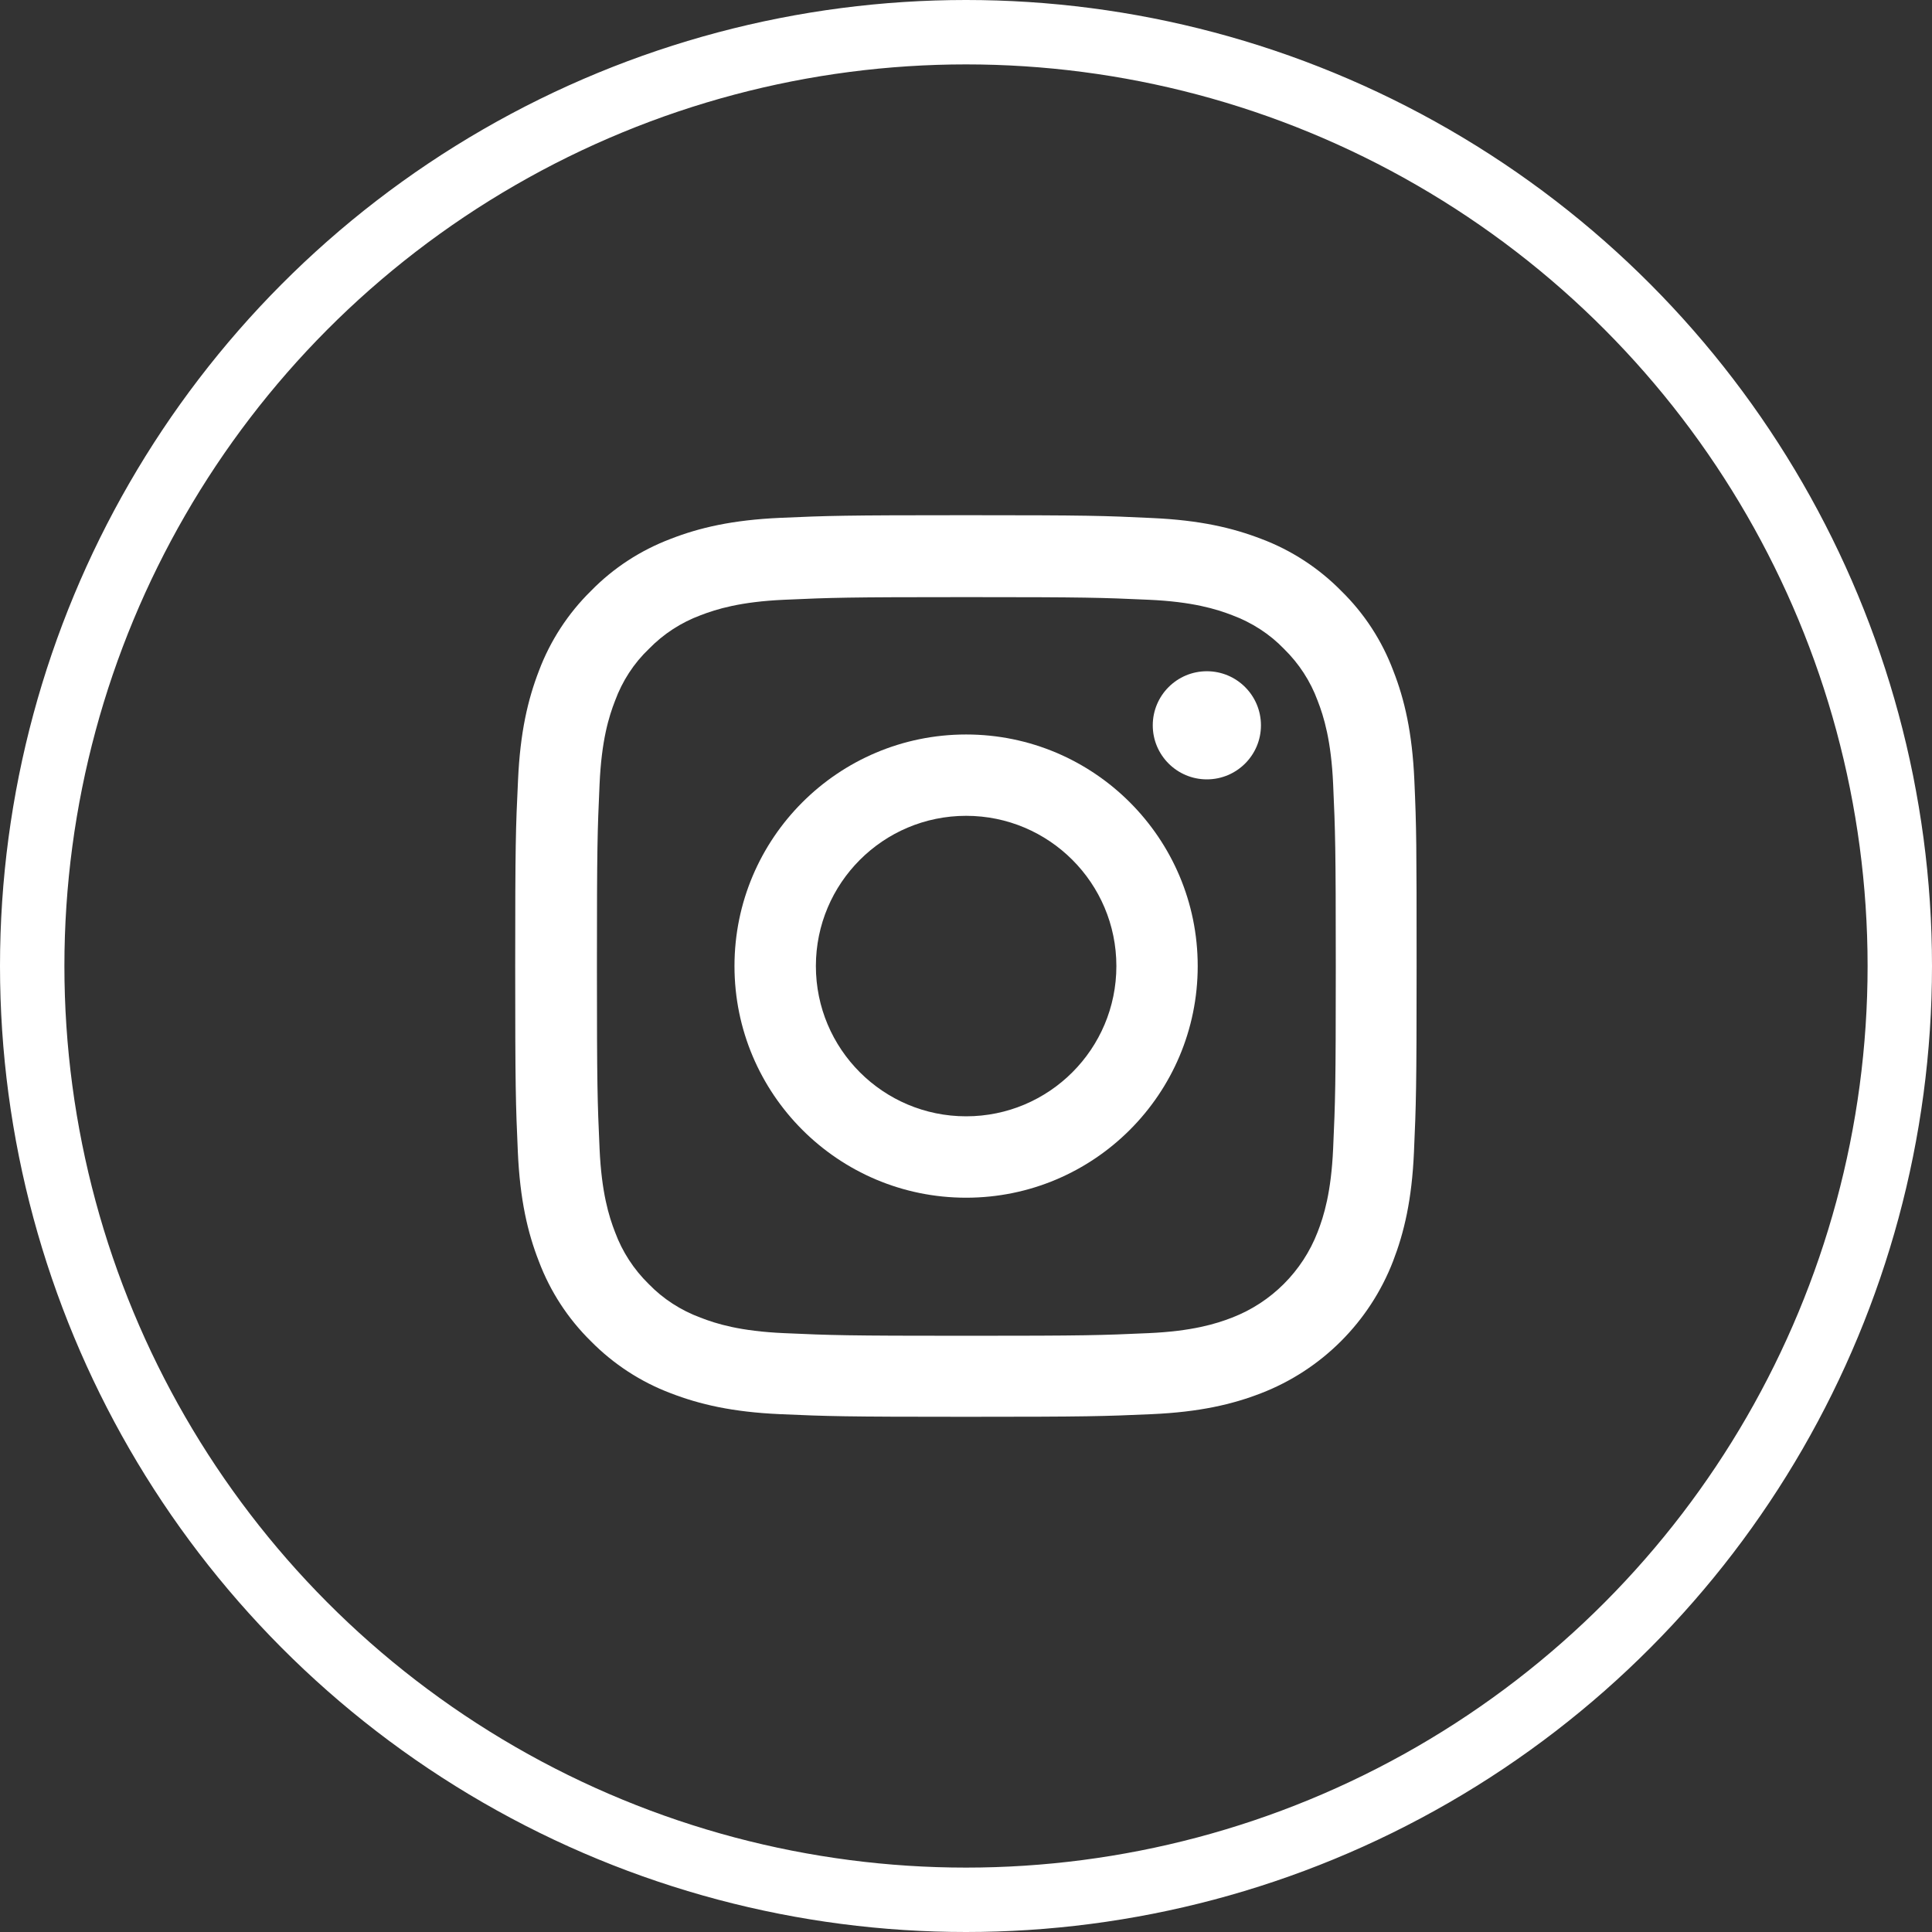 <svg width="30" height="30" viewBox="0 0 30 30" fill="none" xmlns="http://www.w3.org/2000/svg">
<rect x="0" y="0" width="30" height="30" fill="#333333" stroke="none"/>
<circle cx="15" cy="15" r="14.5" stroke="white"/>
<path d="M21.962 12.116C21.929 11.372 21.809 10.861 21.636 10.418C21.459 9.947 21.185 9.526 20.827 9.176C20.477 8.82 20.053 8.544 19.588 8.369C19.142 8.197 18.633 8.077 17.89 8.044C17.14 8.008 16.902 8 15.001 8C13.101 8 12.863 8.008 12.116 8.041C11.372 8.074 10.861 8.194 10.418 8.366C9.947 8.544 9.526 8.818 9.176 9.176C8.82 9.526 8.544 9.95 8.369 10.415C8.197 10.861 8.077 11.369 8.044 12.113C8.008 12.863 8 13.101 8 15.001C8 16.902 8.008 17.14 8.041 17.887C8.074 18.631 8.194 19.142 8.367 19.585C8.544 20.055 8.82 20.477 9.176 20.827C9.526 21.182 9.95 21.459 10.415 21.634C10.861 21.806 11.369 21.926 12.113 21.959C12.86 21.992 13.098 22 14.999 22C16.899 22 17.137 21.992 17.884 21.959C18.628 21.926 19.139 21.806 19.582 21.634C20.523 21.27 21.267 20.526 21.631 19.585C21.803 19.139 21.924 18.631 21.956 17.887C21.989 17.14 21.997 16.902 21.997 15.001C21.997 13.101 21.995 12.863 21.962 12.116ZM20.701 17.832C20.671 18.516 20.556 18.885 20.46 19.131C20.225 19.741 19.741 20.225 19.131 20.46C18.885 20.556 18.513 20.671 17.832 20.701C17.094 20.734 16.872 20.742 15.004 20.742C13.136 20.742 12.912 20.734 12.176 20.701C11.492 20.671 11.123 20.556 10.877 20.46C10.574 20.348 10.297 20.17 10.073 19.938C9.841 19.711 9.663 19.437 9.551 19.134C9.455 18.888 9.34 18.516 9.31 17.835C9.277 17.096 9.269 16.875 9.269 15.007C9.269 13.139 9.277 12.915 9.31 12.179C9.34 11.495 9.455 11.126 9.551 10.88C9.663 10.576 9.841 10.3 10.076 10.076C10.303 9.843 10.576 9.666 10.88 9.553C11.126 9.458 11.498 9.343 12.179 9.313C12.917 9.28 13.139 9.272 15.007 9.272C16.878 9.272 17.099 9.28 17.835 9.313C18.518 9.343 18.888 9.458 19.134 9.553C19.437 9.666 19.714 9.843 19.938 10.076C20.17 10.303 20.348 10.576 20.46 10.88C20.556 11.126 20.671 11.498 20.701 12.179C20.734 12.917 20.742 13.139 20.742 15.007C20.742 16.875 20.734 17.094 20.701 17.832Z" fill="white"/>
<path d="M15.002 11.405C13.016 11.405 11.405 13.016 11.405 15.001C11.405 16.987 13.016 18.598 15.002 18.598C16.987 18.598 18.598 16.987 18.598 15.001C18.598 13.016 16.987 11.405 15.002 11.405ZM15.002 17.334C13.714 17.334 12.669 16.29 12.669 15.001C12.669 13.713 13.714 12.668 15.002 12.668C16.29 12.668 17.335 13.713 17.335 15.001C17.335 16.29 16.29 17.334 15.002 17.334Z" fill="white"/>
<path d="M19.58 11.263C19.58 11.726 19.204 12.102 18.74 12.102C18.276 12.102 17.9 11.726 17.9 11.263C17.9 10.799 18.276 10.423 18.74 10.423C19.204 10.423 19.58 10.799 19.58 11.263Z" fill="white"/>
</svg>
